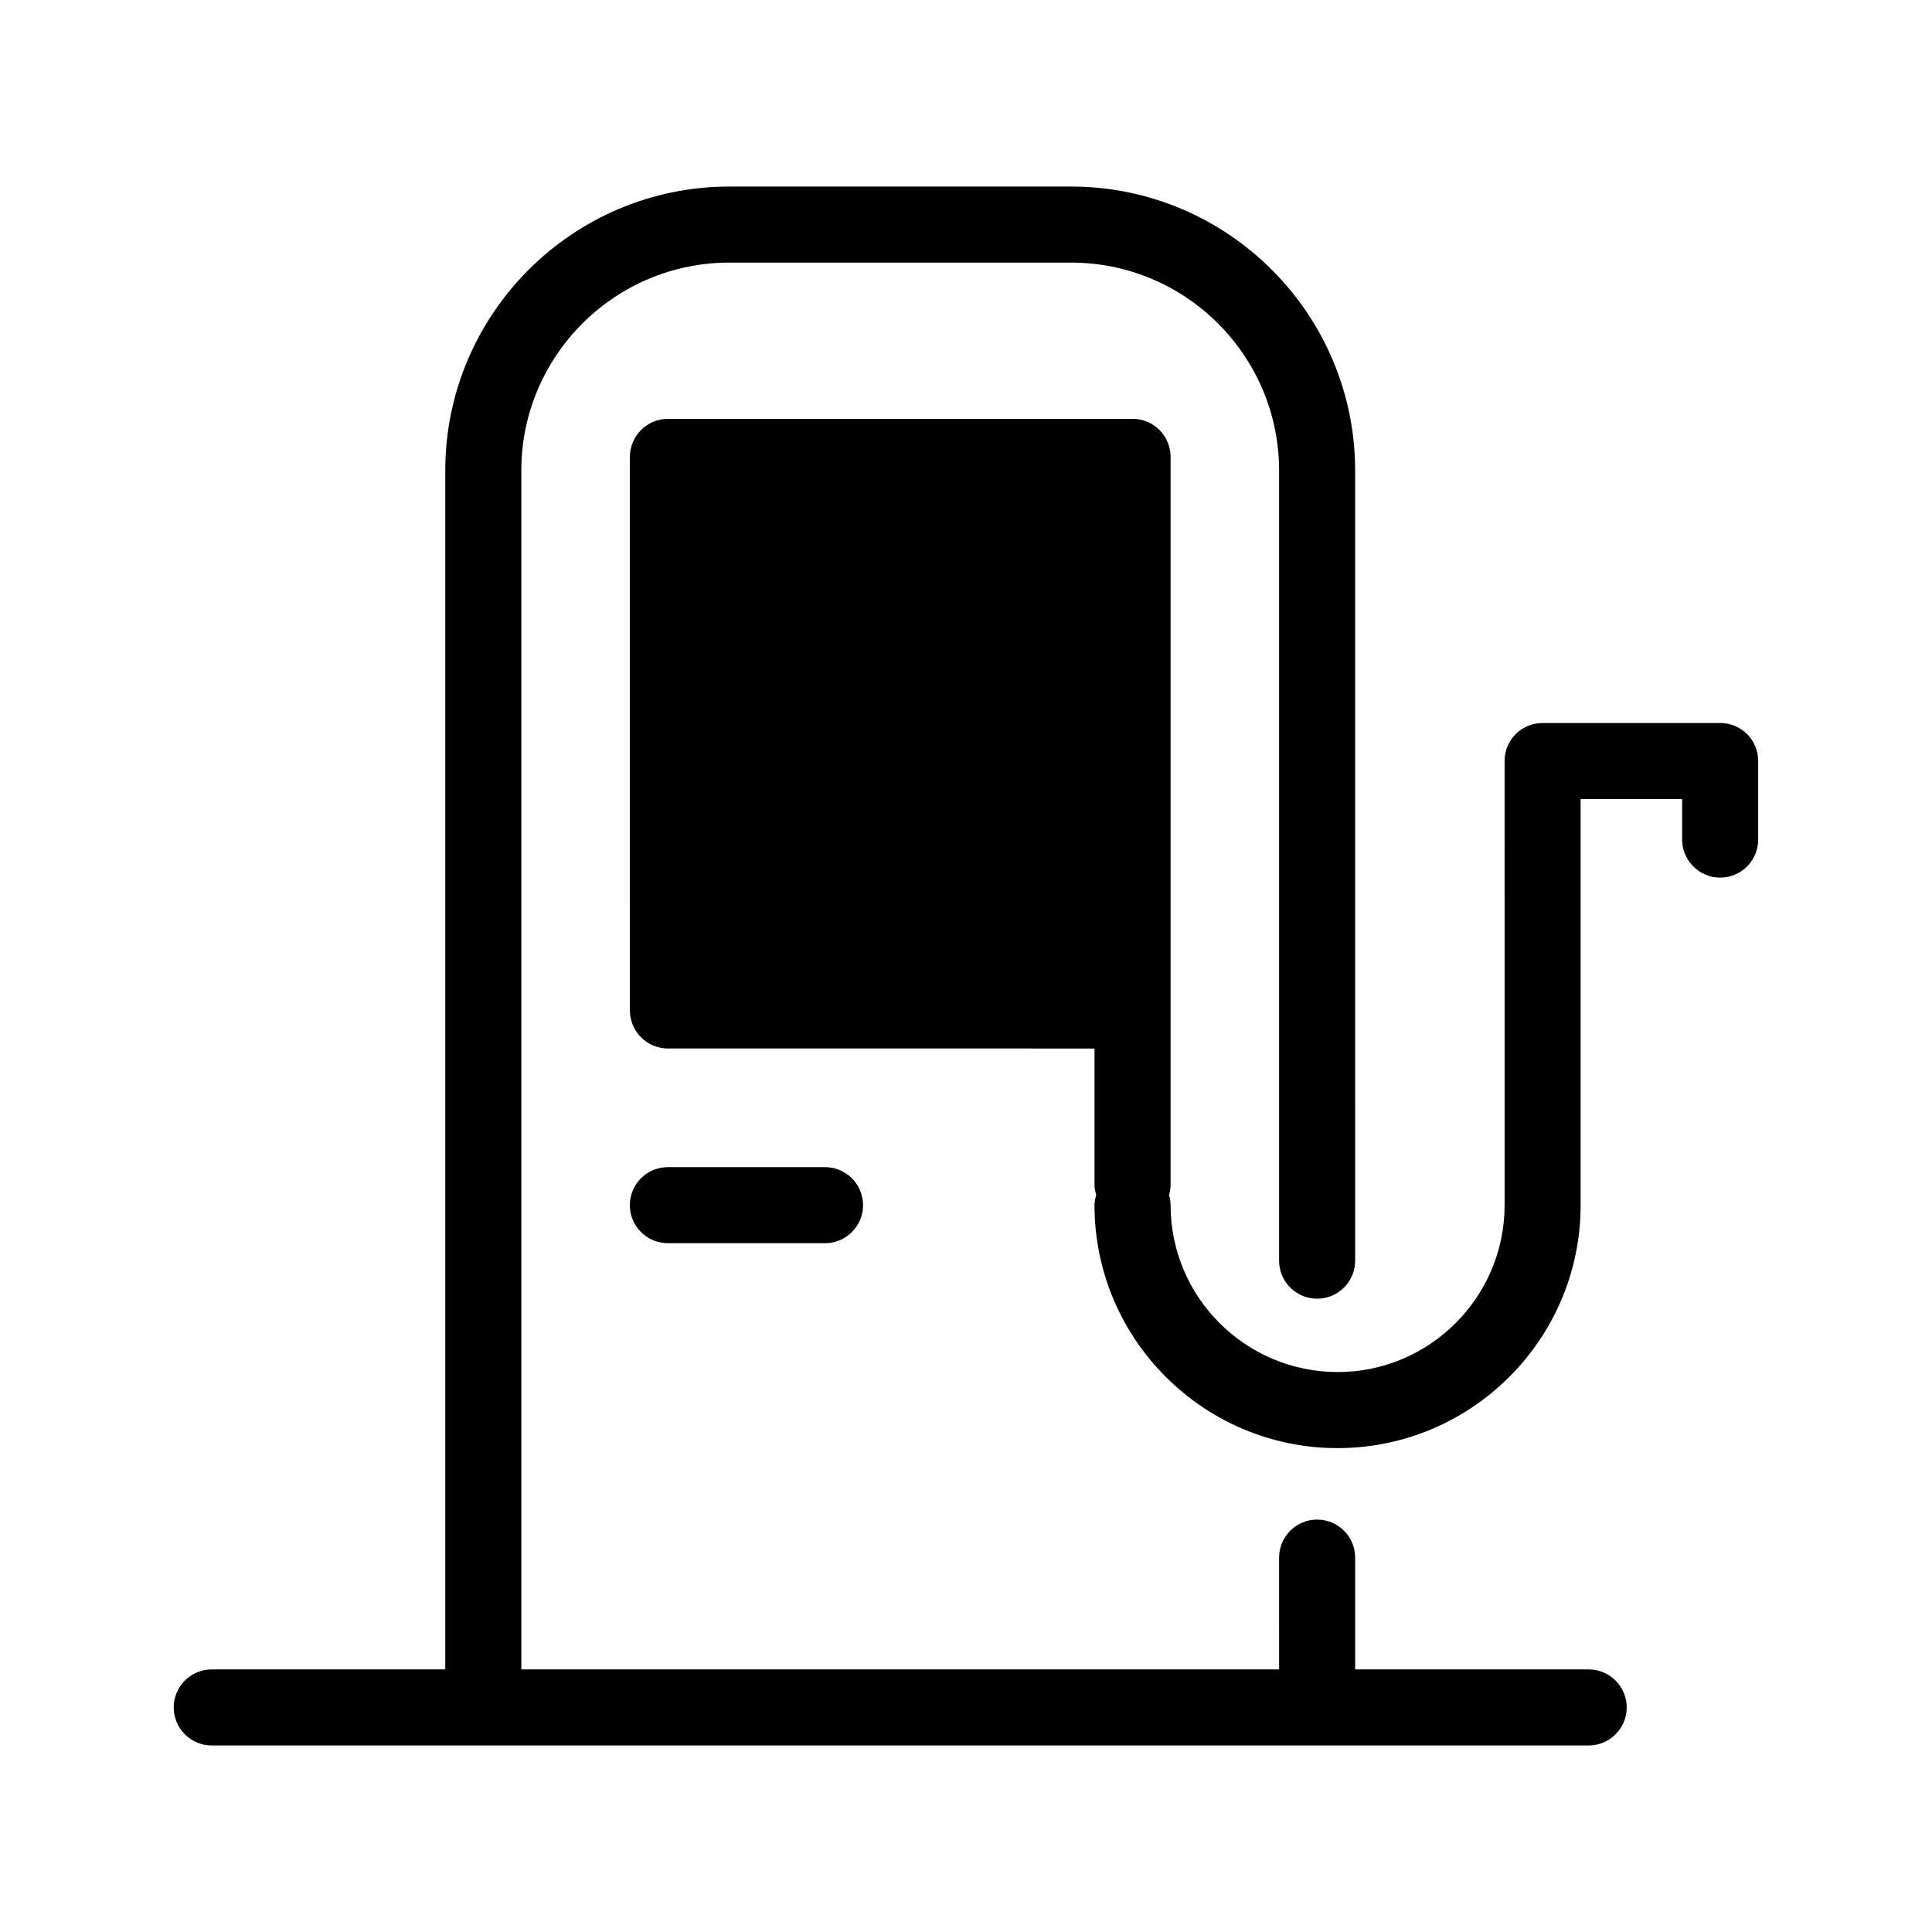 <?xml version="1.0" encoding="UTF-8"?>
<!-- Uploaded to: ICON Repo, www.iconrepo.com, Generator: ICON Repo Mixer Tools -->
<svg fill="#000000" width="800px" height="800px" version="1.1" viewBox="144 144 512 512" xmlns="http://www.w3.org/2000/svg">
 <g>
  <path d="m565.02 586.41h-61.891v-29.625c0-5.562-4.516-10.078-10.078-10.078s-10.078 4.516-10.078 10.078l0.004 29.625h-200.82v-317.7c0-30.391 24.727-55.117 55.117-55.117h90.586c30.391 0 55.113 24.727 55.113 55.117v209.38c0 5.562 4.516 10.078 10.078 10.078s10.078-4.516 10.078-10.078l-0.004-209.38c0.004-41.504-33.762-75.27-75.266-75.27h-90.586c-41.504 0-75.27 33.766-75.27 75.27v317.7h-61.887c-5.562 0-10.078 4.516-10.078 10.078s4.516 10.078 10.078 10.078h364.9c5.562 0 10.078-4.516 10.078-10.078s-4.516-10.078-10.078-10.078z"/>
  <path d="m362.64 473.46c5.562 0 10.078-4.516 10.078-10.078s-4.516-10.078-10.078-10.078h-41.648c-5.562 0-10.078 4.516-10.078 10.078s4.516 10.078 10.078 10.078z"/>
  <path d="m609.94 345.69v20.809c0 5.543-4.484 10.078-10.078 10.078-5.543 0-10.078-4.535-10.078-10.078v-10.73h-26.902v107.61c0 35.52-28.918 64.387-64.438 64.387-35.469 0-64.387-28.867-64.387-64.387 0-0.957 0.203-1.812 0.453-2.719-0.25-0.855-0.453-1.762-0.453-2.719v-36.074l-113.05-0.004c-5.543 0-10.078-4.535-10.078-10.078l0.004-146.71c0-5.543 4.535-10.078 10.078-10.078h123.13c5.594 0 10.078 4.535 10.078 10.078v146.61 0.051 46.199c0 0.957-0.152 1.863-0.402 2.719 0.25 0.855 0.402 1.762 0.402 2.719 0 24.383 19.852 44.234 44.285 44.234 24.383 0 44.234-19.852 44.234-44.234l-0.008-117.69c0-5.594 4.484-10.078 10.078-10.078h47.055c5.594 0.004 10.078 4.484 10.078 10.078z"/>
 </g>
</svg>